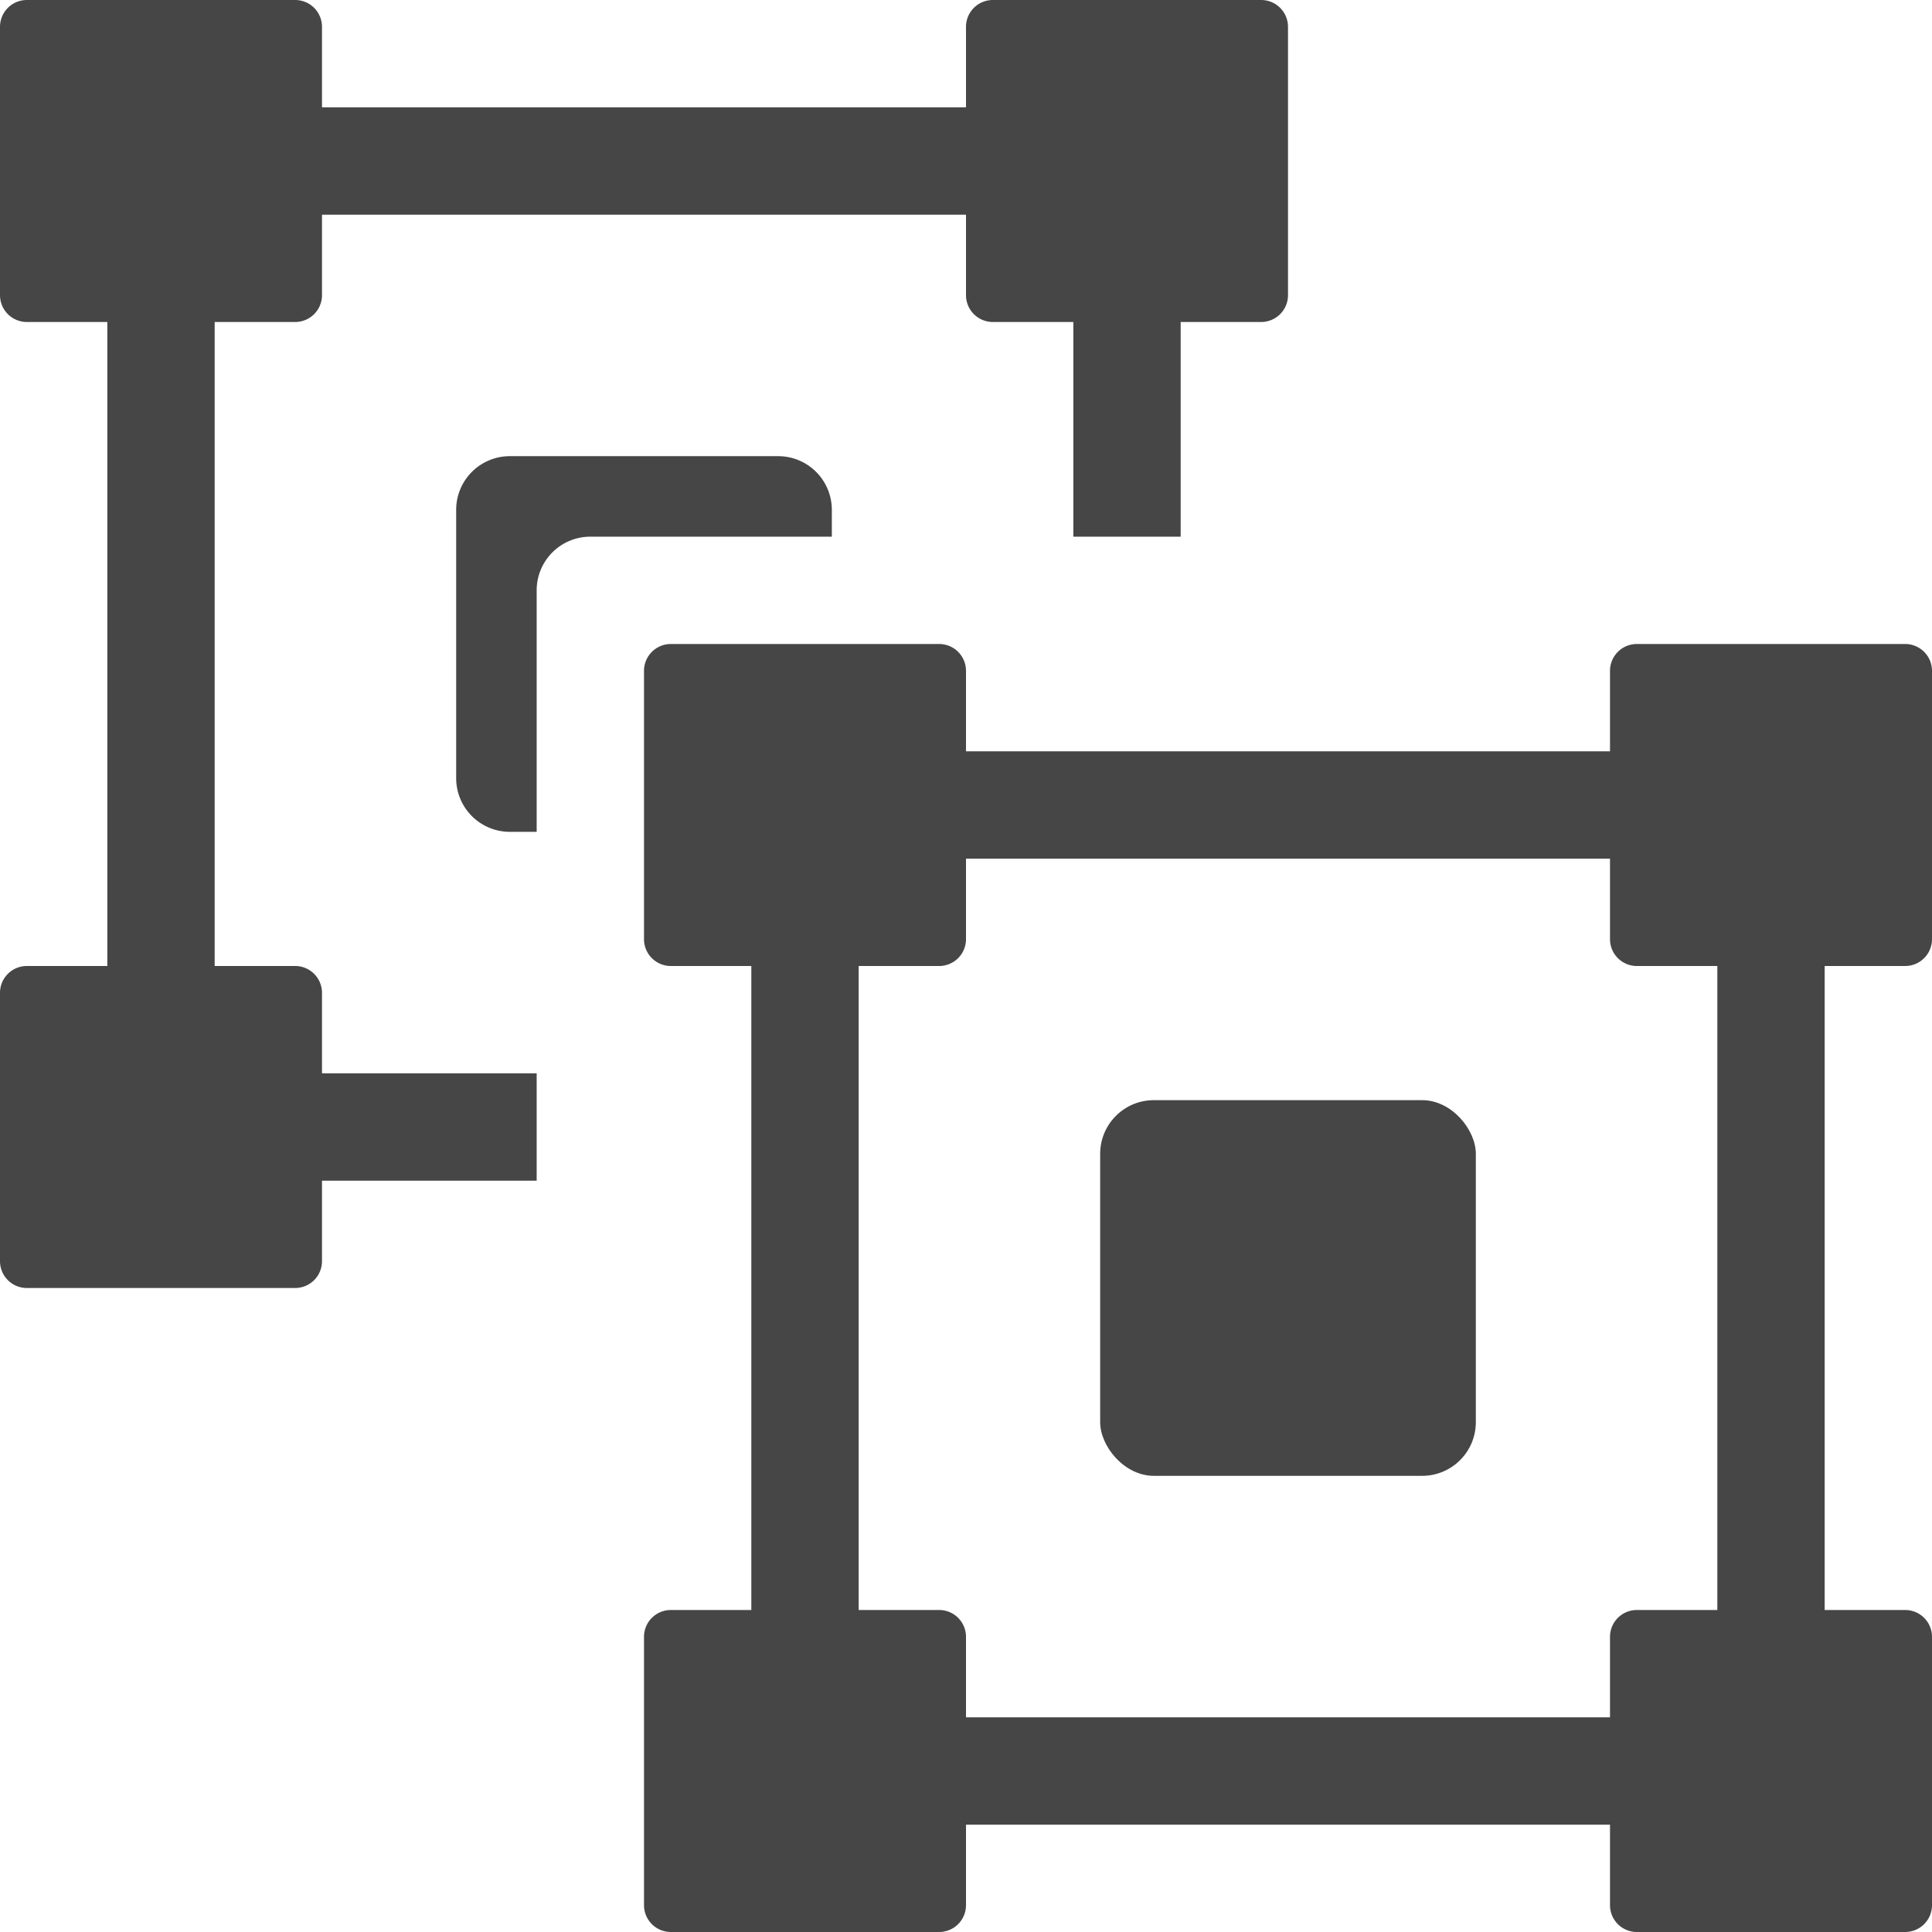 <svg xmlns="http://www.w3.org/2000/svg" height="18" viewBox="0 0 18 18" width="18">
  <defs>
    <style>
      .fill {
        fill: #464646;
      }
    </style>
  </defs>
  <title>S Ungroup 18 N</title>
  <rect id="Canvas" fill="#ff13dc" opacity="0" width="18" height="18" /><rect class="fill" height="3.5" rx="0.5" width="3.5" x="10.25" y="10.25" />
  <path class="fill" d="M17.75,9A.25.25,0,0,0,18,8.75V6.25A.25.25,0,0,0,17.75,6h-2.5a.25.25,0,0,0-.25.25V7H9V6.25A.25.25,0,0,0,8.75,6H6.25A.25.25,0,0,0,6,6.25v2.5A.25.25,0,0,0,6.25,9H7v6H6.25a.25.25,0,0,0-.25.25v2.5a.25.25,0,0,0,.25.25h2.5A.25.25,0,0,0,9,17.75V17h6v.75a.25.25,0,0,0,.25.25h2.5a.25.25,0,0,0,.25-.25v-2.5a.25.25,0,0,0-.25-.25H17V9ZM16,15h-.75a.25.25,0,0,0-.25.25V16H9v-.75A.25.25,0,0,0,8.75,15H8V9h.75A.25.25,0,0,0,9,8.75V8h6v.75a.25.25,0,0,0,.25.25H16Z" />
  <path class="fill" d="M5,5.5A.5.5,0,0,1,5.5,5H7.75V4.75a.5.5,0,0,0-.5-.5H4.75a.5.5,0,0,0-.5.5v2.5a.5.5,0,0,0,.5.5H5Z" />
  <path class="fill" d="M5,10H3V9.25A.25.25,0,0,0,2.75,9H2V3h.75A.25.25,0,0,0,3,2.75V2H9v.75A.25.25,0,0,0,9.25,3H10V5h1V3h.75A.25.25,0,0,0,12,2.75V.25A.25.25,0,0,0,11.75,0H9.25A.25.25,0,0,0,9,.25V1H3V.25A.25.25,0,0,0,2.75,0H.25A.25.25,0,0,0,0,.25v2.5A.25.25,0,0,0,.25,3H1V9H.25A.25.25,0,0,0,0,9.25v2.5A.25.25,0,0,0,.25,12h2.5A.25.25,0,0,0,3,11.75V11H5Z" />
</svg>